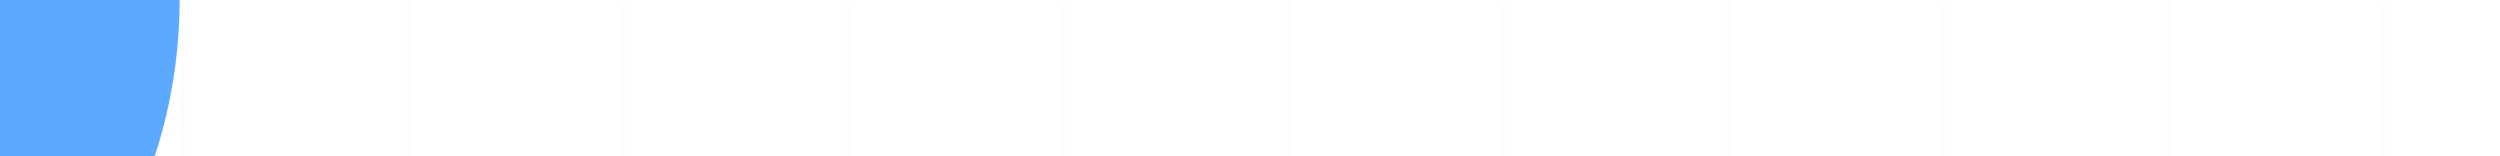 <?xml version="1.0" encoding="UTF-8"?> <svg xmlns="http://www.w3.org/2000/svg" width="1920" height="120" viewBox="0 0 1920 120" fill="none"><g clip-path="url(#clip0_2006_2816)"><rect width="1920" height="120" fill="white"></rect><g opacity="0.02"><mask id="mask0_2006_2816" style="mask-type:luminance" maskUnits="userSpaceOnUse" x="0" y="0" width="4848" height="2770"><path d="M4847.5 0H0V2770H4847.5V0Z" fill="white"></path></mask><g mask="url(#mask0_2006_2816)"><path d="M5214.88 3133.1H-367.395V-363.108H5214.87L5214.88 3133.1ZM-360.18 3125.89H5207.66V-355.894H-360.18V3125.89Z" fill="#459EFF"></path><path d="M1836.06 -359.497H1828.85V3129.5H1836.06V-359.497Z" fill="#459EFF"></path><path d="M1667.15 -359.501H1659.93V3129.49H1667.15V-359.501Z" fill="#459EFF"></path><path d="M1498.16 -359.501H1490.95V3129.49H1498.16V-359.501Z" fill="#459EFF"></path><path d="M1329.25 -359.501H1322.04V3129.49H1329.25V-359.501Z" fill="#459EFF"></path><path d="M1160.3 -359.501H1153.08V3129.49H1160.3V-359.501Z" fill="#459EFF"></path><path d="M991.334 -359.497H984.121V3129.5H991.334V-359.497Z" fill="#459EFF"></path><path d="M822.426 -359.501H815.212V3129.49H822.426V-359.501Z" fill="#459EFF"></path><path d="M653.471 -359.5H646.258V3129.49H653.471V-359.5Z" fill="#459EFF"></path><path d="M484.508 -359.497H477.294V3129.5H484.508V-359.497Z" fill="#459EFF"></path><path d="M315.607 -359.5H308.393V3129.49H315.607V-359.5Z" fill="#459EFF"></path><path d="M146.644 -359.501H139.43V3129.49H146.644V-359.501Z" fill="#459EFF"></path></g></g><g opacity="0.64" filter="url(#filter0_f_2006_2816)"><ellipse cx="-252" cy="-0.5" rx="390" ry="389.5" fill="#007AFF"></ellipse></g></g><defs><filter id="filter0_f_2006_2816" x="-1332.4" y="-1080.4" width="2160.8" height="2159.8" filterUnits="userSpaceOnUse" color-interpolation-filters="sRGB"><feFlood flood-opacity="0" result="BackgroundImageFix"></feFlood><feBlend mode="normal" in="SourceGraphic" in2="BackgroundImageFix" result="shape"></feBlend><feGaussianBlur stdDeviation="345.2" result="effect1_foregroundBlur_2006_2816"></feGaussianBlur></filter><clipPath id="clip0_2006_2816"><rect width="1920" height="120" fill="white"></rect></clipPath></defs></svg> 